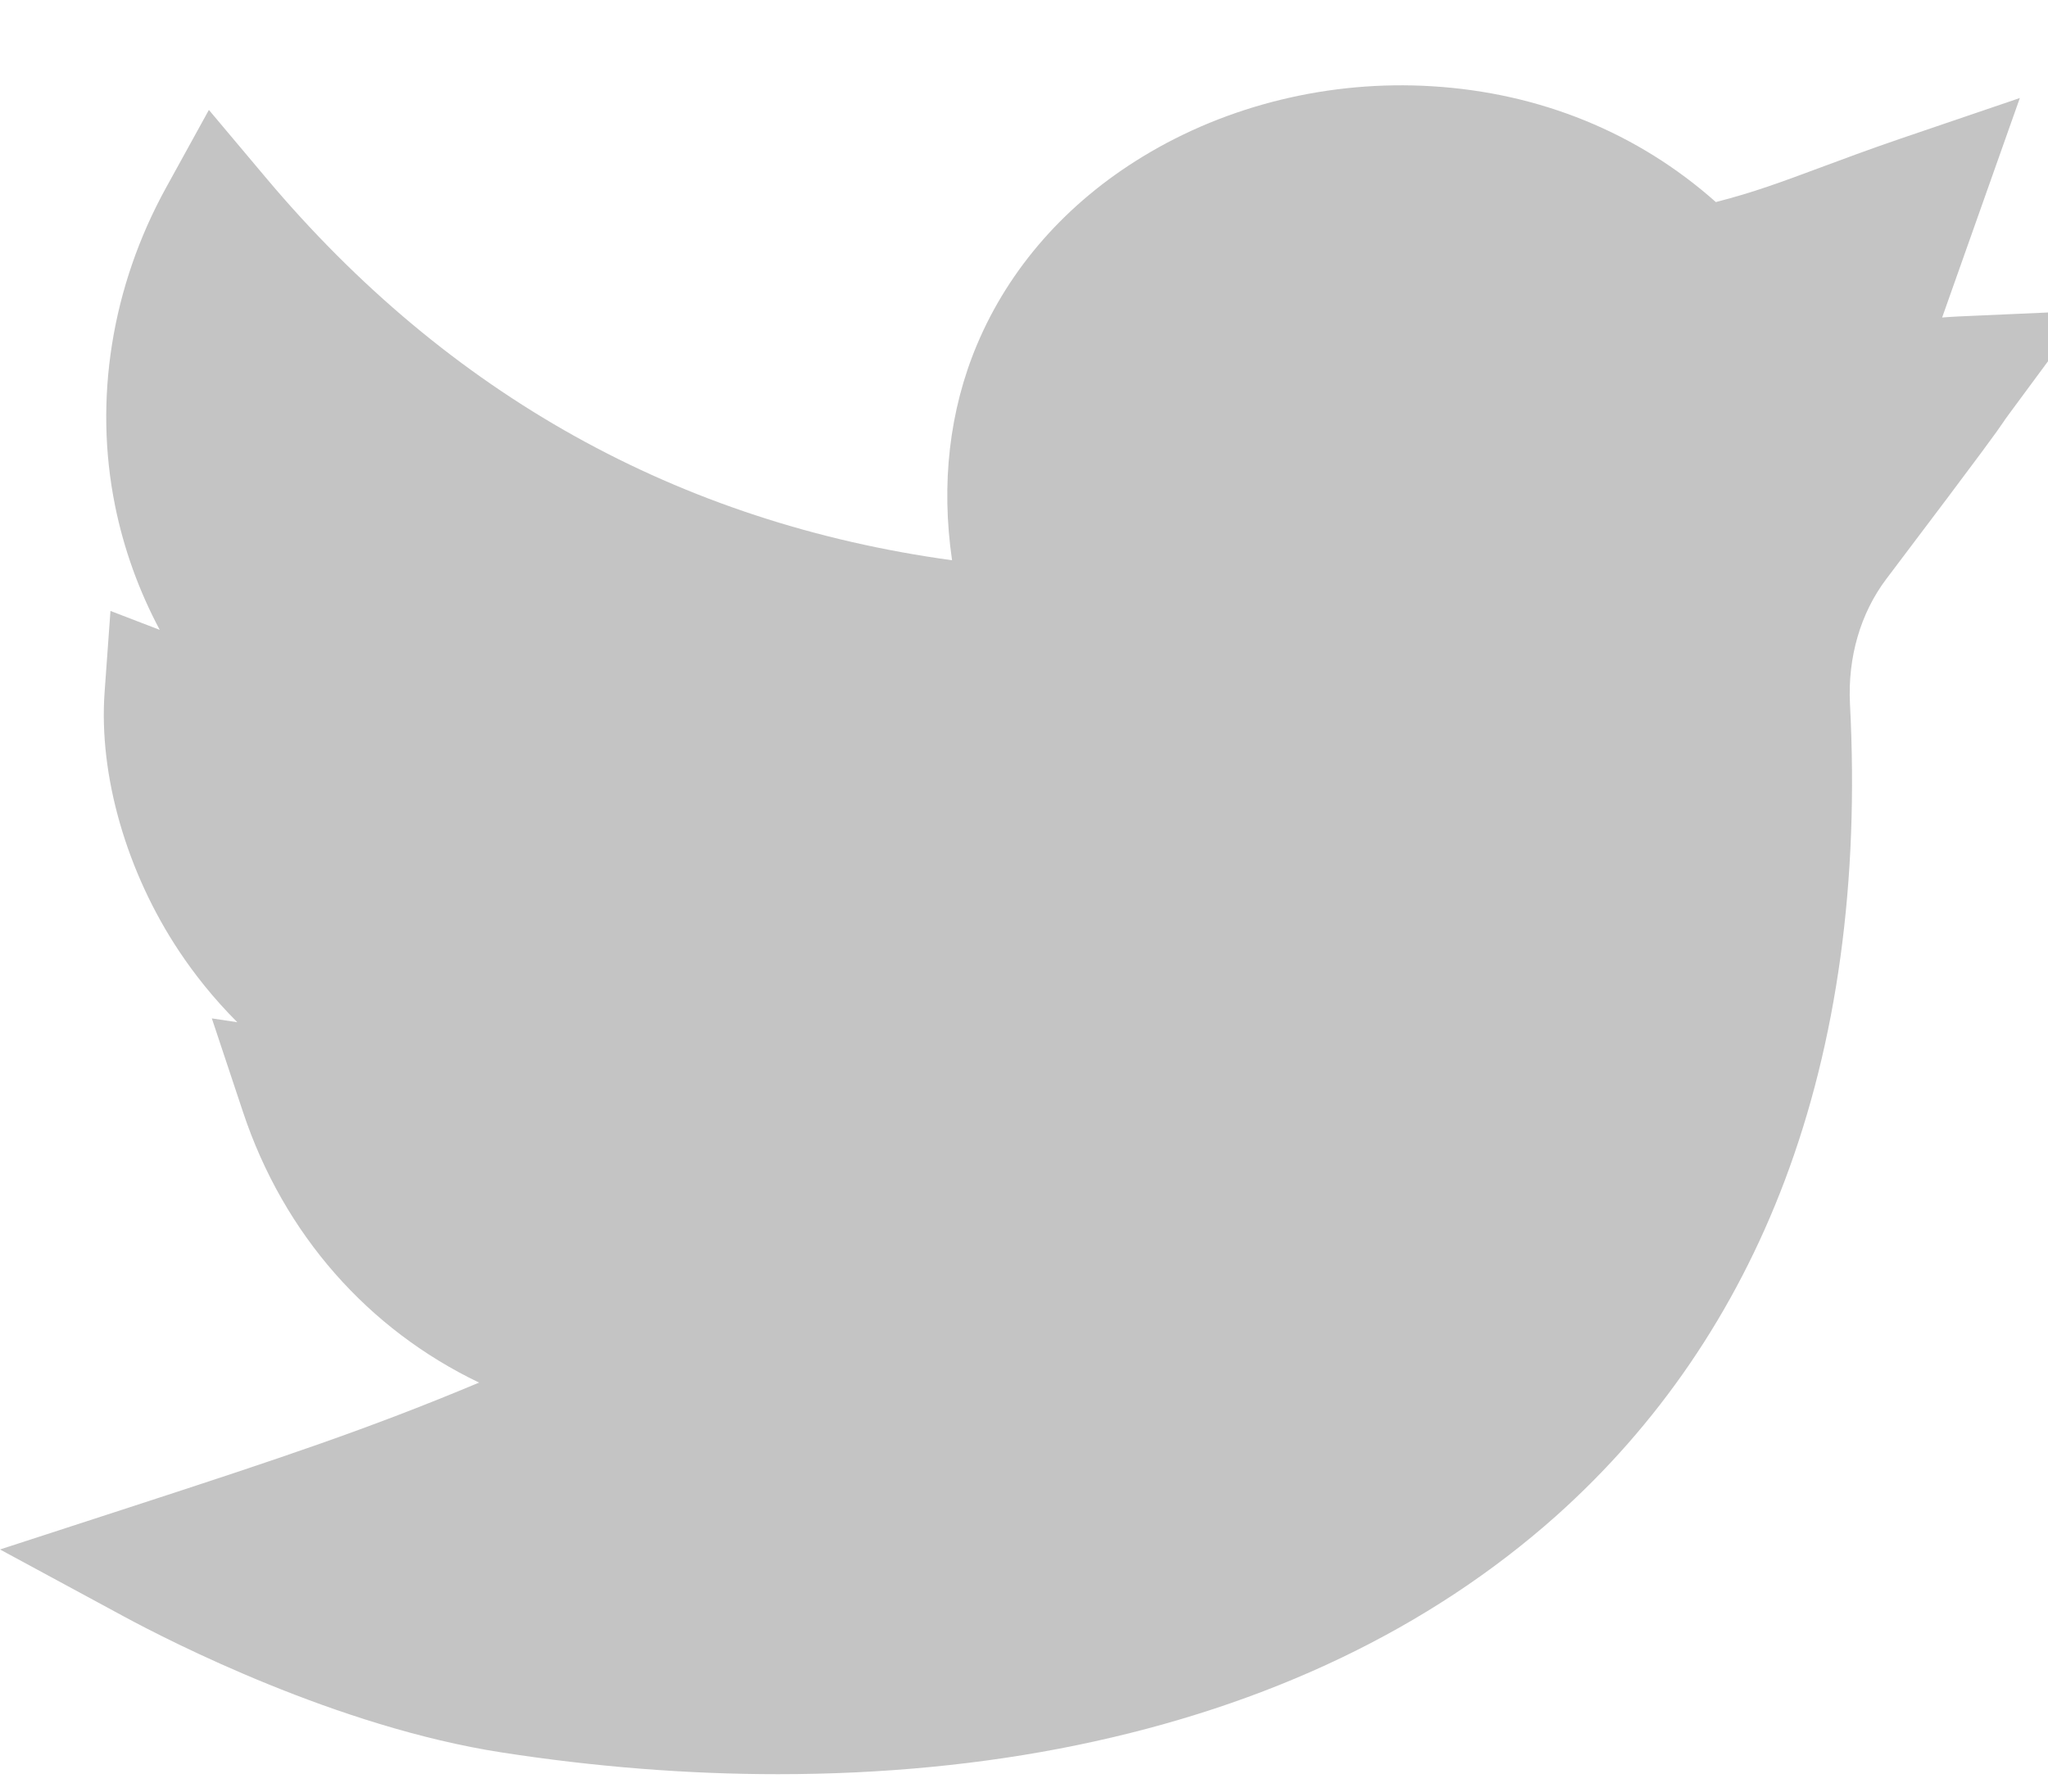 <svg width="16" height="14" viewBox="0 0 16 14" fill="none" xmlns="http://www.w3.org/2000/svg">
<path d="M6.078 13.864C5.373 13.864 4.648 13.807 3.919 13.694C2.634 13.495 1.333 12.829 0.965 12.63L0 12.108L1.045 11.768C2.187 11.396 2.882 11.165 3.743 10.804C2.881 10.391 2.217 9.649 1.898 8.688L1.655 7.958L1.854 7.988C1.665 7.799 1.516 7.608 1.4 7.434C0.988 6.815 0.771 6.059 0.817 5.411L0.863 4.774L1.248 4.922C1.086 4.618 0.968 4.293 0.899 3.952C0.731 3.122 0.872 2.24 1.296 1.469L1.632 0.859L2.081 1.393C3.502 3.082 5.302 4.085 7.438 4.378C7.351 3.783 7.416 3.208 7.633 2.693C7.885 2.094 8.333 1.585 8.929 1.223C9.59 0.82 10.392 0.625 11.187 0.674C12.031 0.725 12.797 1.038 13.405 1.579C13.702 1.503 13.921 1.421 14.217 1.311C14.395 1.245 14.597 1.169 14.849 1.083L15.78 0.766L15.173 2.481C15.213 2.478 15.254 2.475 15.297 2.473L16.291 2.429L15.704 3.224C15.67 3.269 15.662 3.282 15.65 3.3C15.602 3.37 15.543 3.458 14.737 4.524C14.535 4.791 14.434 5.138 14.453 5.503C14.525 6.887 14.353 8.14 13.943 9.226C13.555 10.254 12.953 11.135 12.156 11.847C11.168 12.726 9.91 13.329 8.414 13.637C7.681 13.788 6.893 13.864 6.078 13.864Z" fill="#C4C4C4"/>
</svg>
